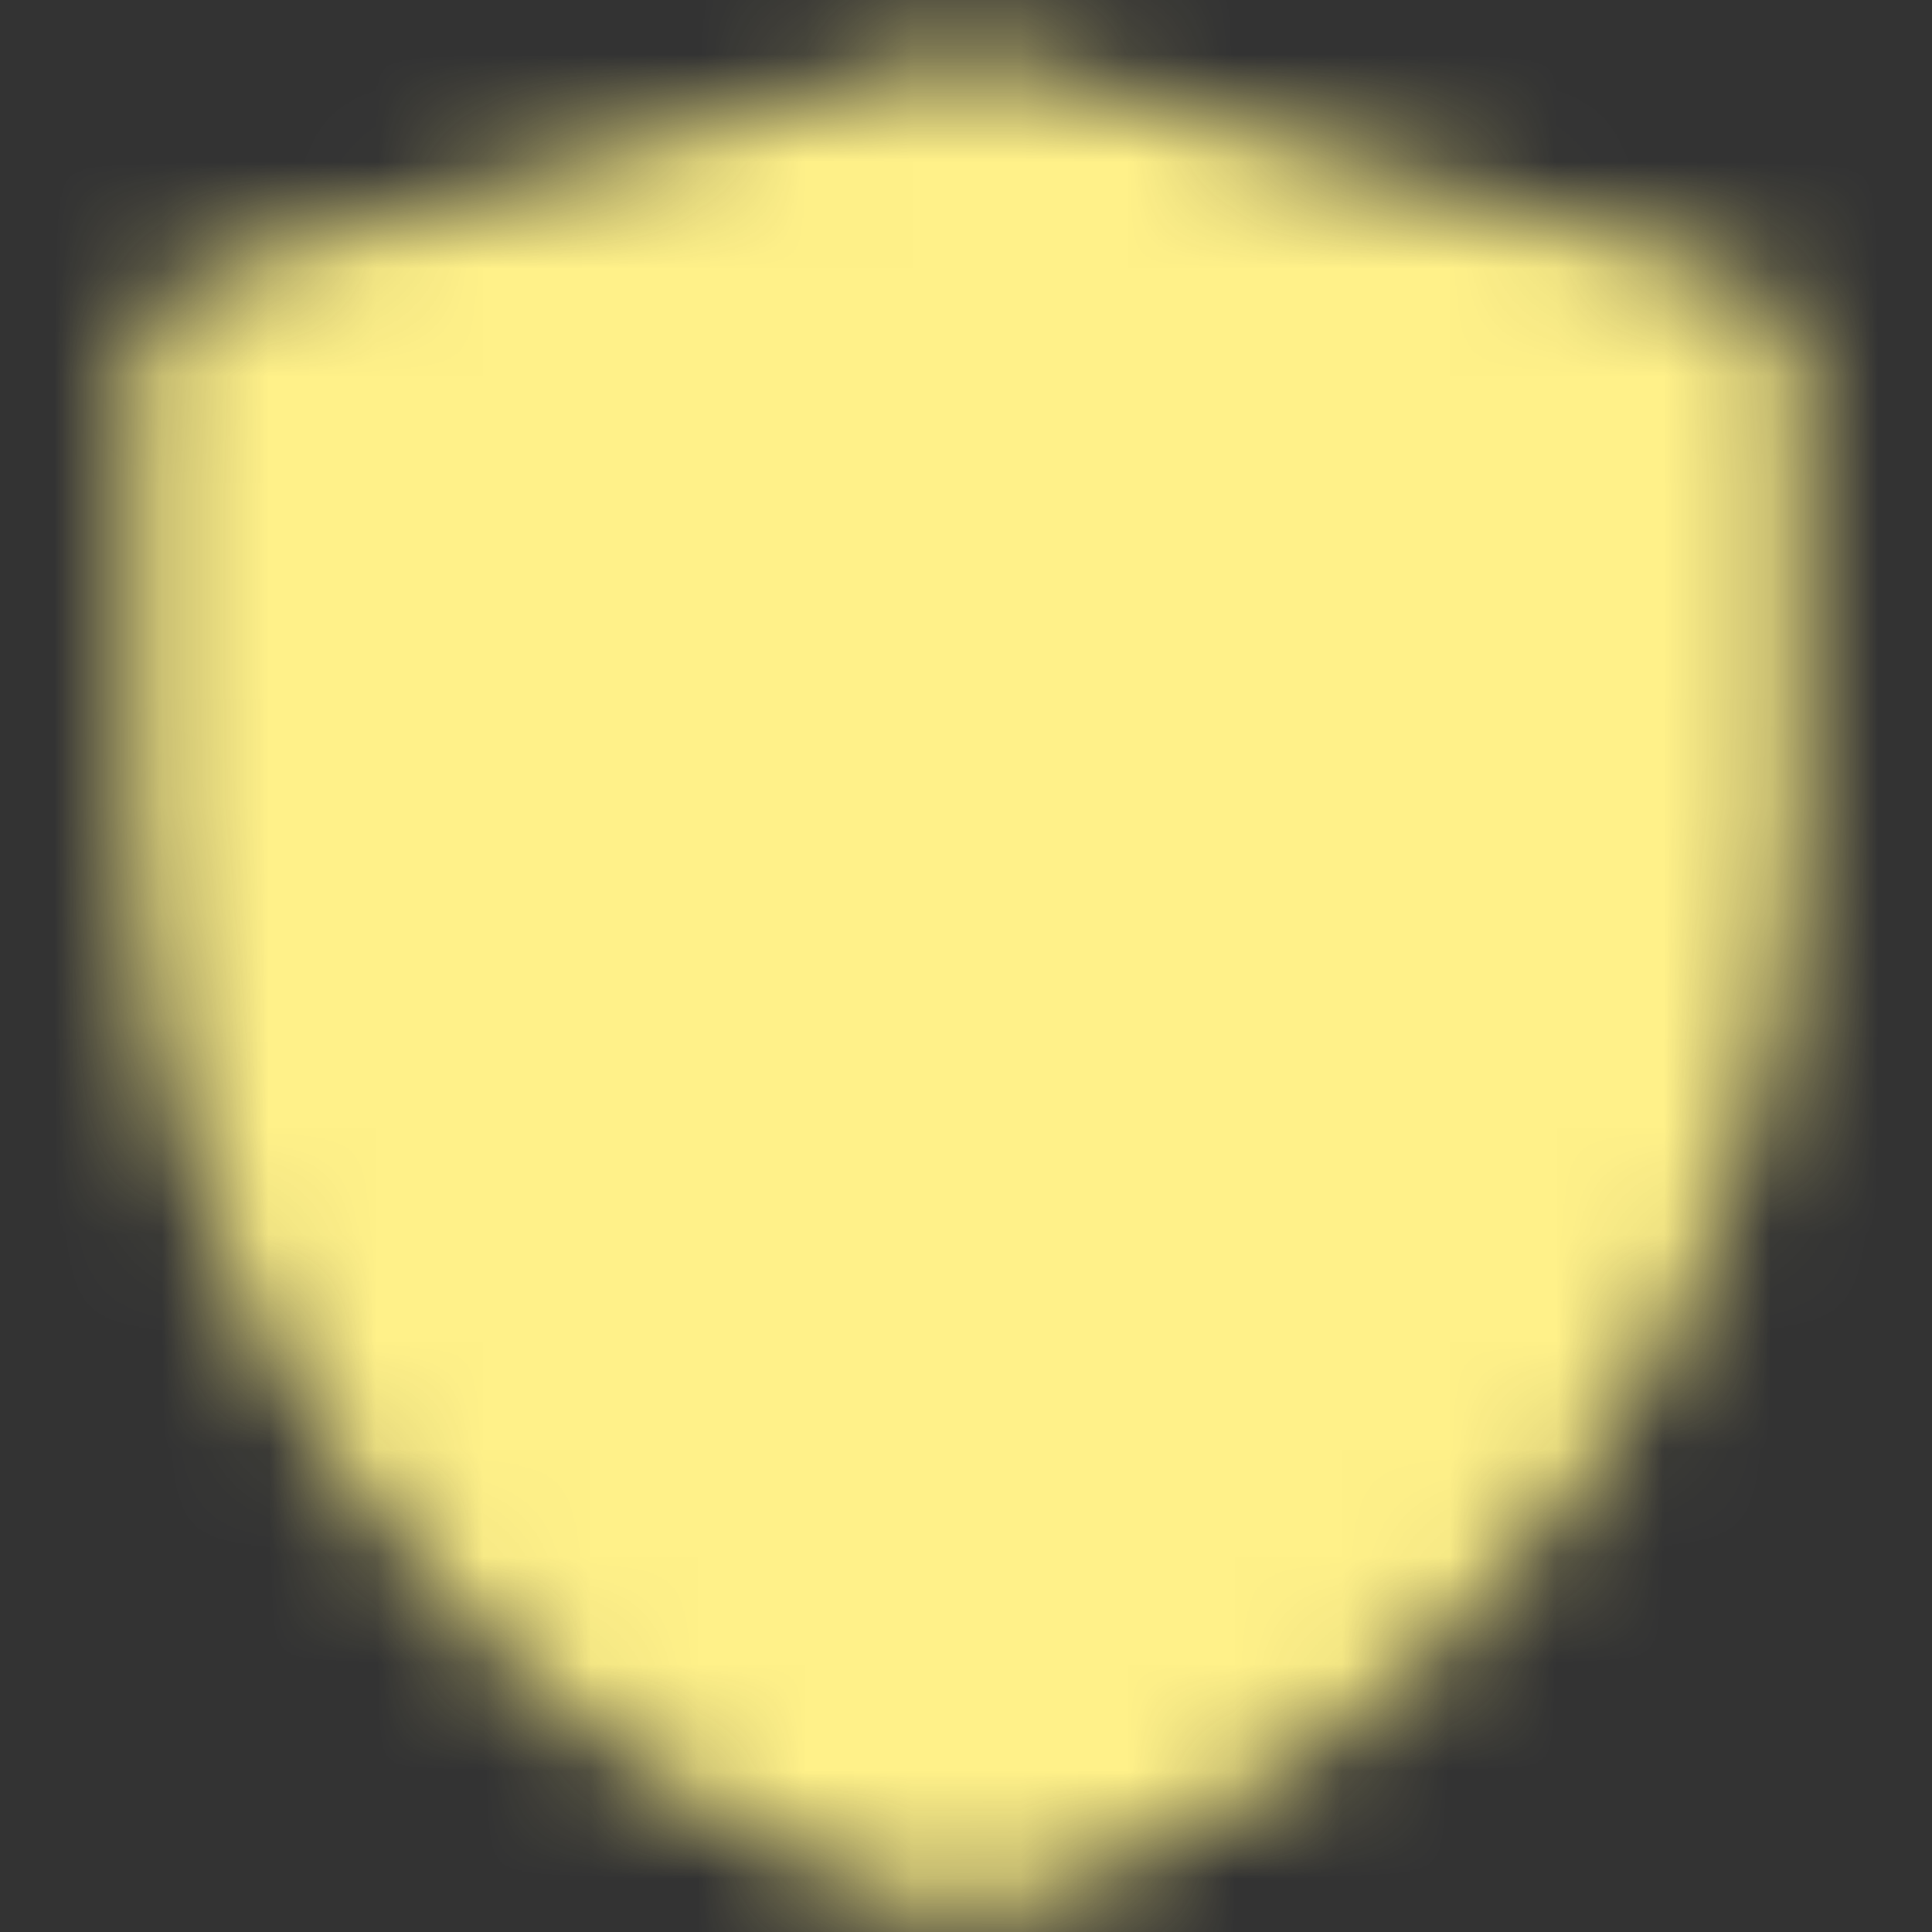 <?xml version="1.0" encoding="UTF-8"?> <svg xmlns="http://www.w3.org/2000/svg" width="18" height="18" viewBox="0 0 18 18" fill="none"><rect x="0" y="0" width="18" height="18" fill="#333333" stroke="none"/><g clip-path="url(#clip0_267_372)"><mask id="mask0_267_372" style="mask-type:luminance" maskUnits="userSpaceOnUse" x="1" y="0" width="16" height="18"><path d="M2.25 3.471L9.003 1.5L15.75 3.471V7.513C15.75 9.584 15.098 11.603 13.887 13.283C12.675 14.963 10.966 16.22 9.001 16.875C7.035 16.22 5.325 14.963 4.114 13.283C2.902 11.602 2.25 9.583 2.25 7.511V3.471Z" fill="white" stroke="white" stroke-width="2" stroke-linejoin="round"></path><path d="M5.625 8.625L8.25 11.25L12.75 6.75" stroke="black" stroke-width="2" stroke-linecap="round" stroke-linejoin="round"></path></mask><g mask="url(#mask0_267_372)"><path d="M0 0H18V18H0V0Z" fill="#FFF189"></path></g></g><defs><clipPath id="clip0_267_372"><rect width="18" height="18" fill="white"></rect></clipPath></defs></svg> 
